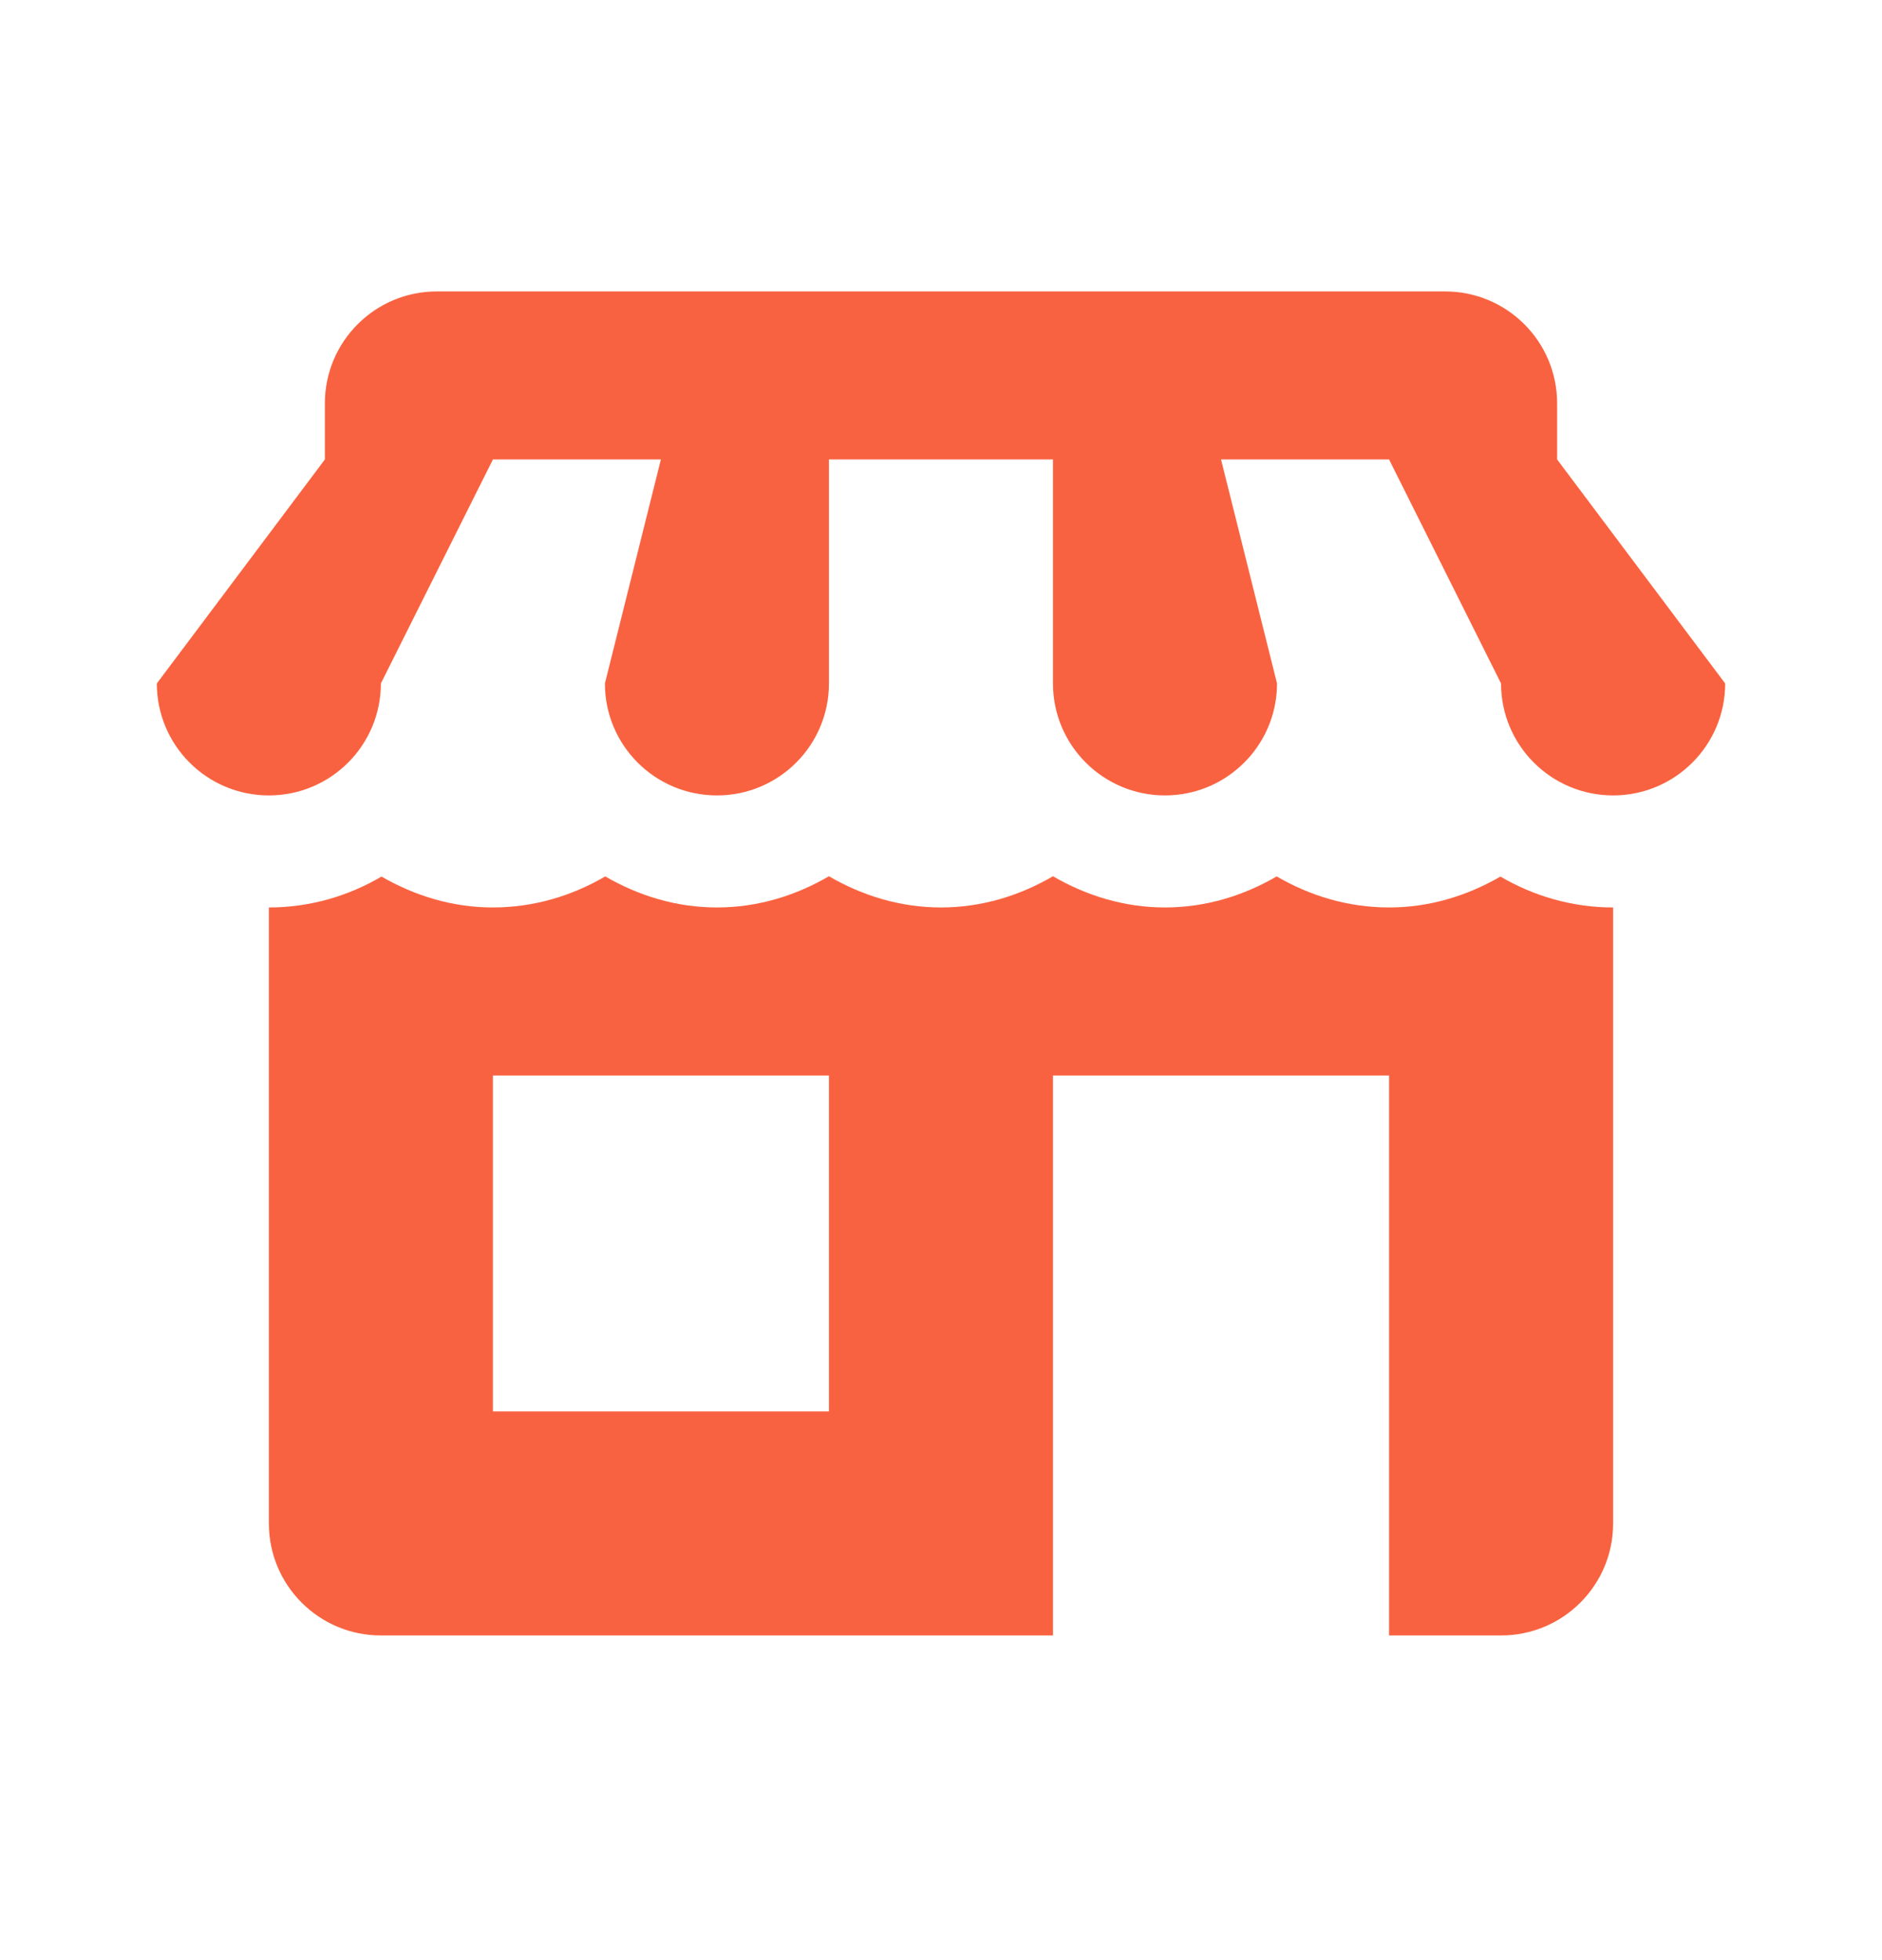 <?xml version="1.0" encoding="UTF-8"?>
<svg xmlns="http://www.w3.org/2000/svg" width="24" height="25" viewBox="0 0 24 25" fill="none">
  <path d="M5.571 3.717C4.782 3.717 4.143 4.356 4.143 5.145V5.86L2 8.717C2 9.506 2.639 10.145 3.429 10.145C4.218 10.145 4.857 9.506 4.857 8.717L6.286 5.86H8.428L7.714 8.717C7.714 9.506 8.353 10.145 9.143 10.145C9.932 10.145 10.571 9.506 10.571 8.717V5.86H13.428V8.717C13.428 9.506 14.068 10.145 14.857 10.145C14.956 10.145 15.051 10.135 15.144 10.116C15.795 9.983 16.285 9.407 16.285 8.717L15.571 5.86H17.714L19.142 8.717C19.142 9.506 19.782 10.145 20.571 10.145C21.36 10.145 22 9.506 22 8.717L19.857 5.86V5.145C19.857 4.356 19.218 3.717 18.428 3.717H5.571ZM10.571 11.176C10.149 11.422 9.666 11.574 9.143 11.574C8.621 11.574 8.14 11.423 7.718 11.178C7.296 11.425 6.809 11.574 6.286 11.574C5.766 11.574 5.285 11.423 4.865 11.18C4.443 11.428 3.953 11.574 3.429 11.574V19.431C3.429 20.22 4.068 20.859 4.857 20.859H13.428V13.717H17.714V20.859H19.142C19.932 20.859 20.571 20.22 20.571 19.431V11.574C20.047 11.574 19.557 11.428 19.134 11.18C18.714 11.423 18.233 11.574 17.714 11.574C17.19 11.574 16.703 11.425 16.281 11.178C15.86 11.423 15.378 11.574 14.857 11.574C14.334 11.574 13.85 11.422 13.428 11.176C13.006 11.422 12.523 11.574 12 11.574C11.477 11.574 10.993 11.422 10.571 11.176ZM6.286 13.717H10.571V18.002H6.286V13.717Z" fill="#F96240"></path>
</svg>
